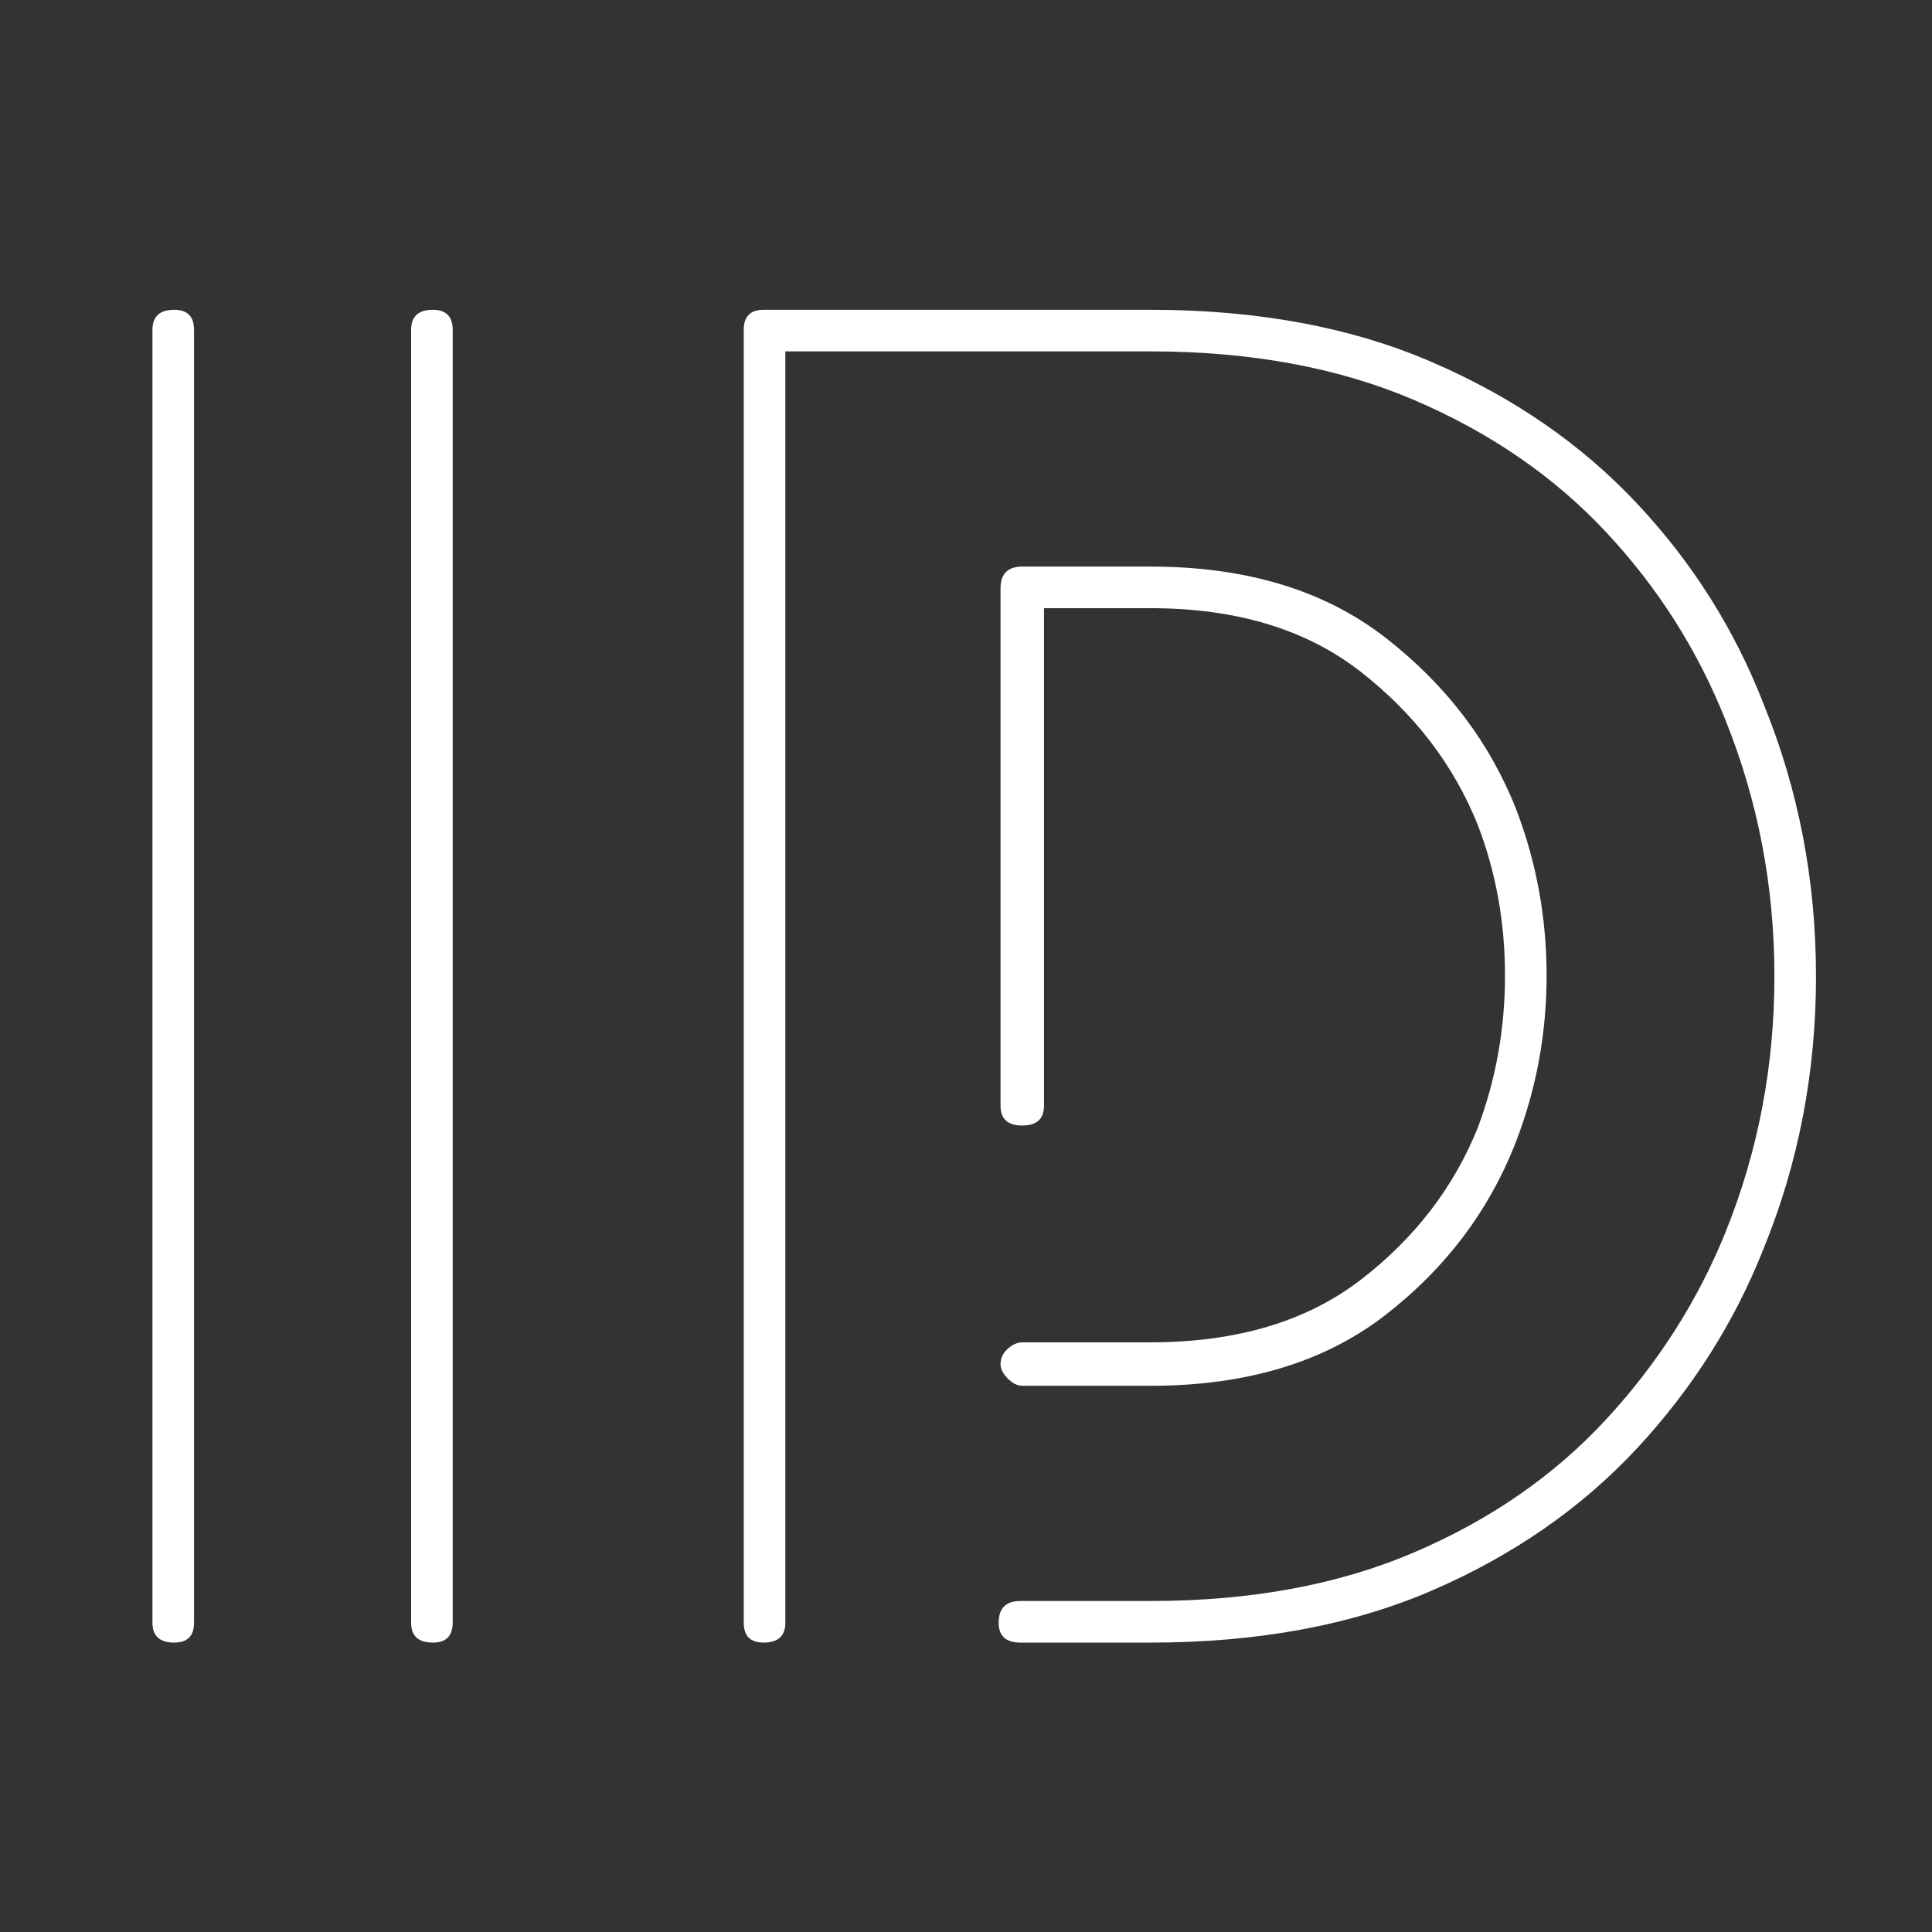 <svg xmlns="http://www.w3.org/2000/svg" xmlns:xlink="http://www.w3.org/1999/xlink" width="150" zoomAndPan="magnify" viewBox="0 0 112.5 112.5" height="150" preserveAspectRatio="xMidYMid meet" version="1.0"><rect x="0" y="0" width="112.5" height="112.5" fill="#333333" stroke="none"/><defs><g/></defs><g fill="#ffffff" fill-opacity="1"><g transform="translate(0.455, 94.492)"><g><path d="M 10.844 0 C 10.844 0.77 10.457 1.156 9.688 1.156 C 8.844 1.156 8.422 0.77 8.422 0 L 8.422 -75.281 C 8.422 -76.062 8.844 -76.453 9.688 -76.453 C 10.457 -76.453 10.844 -76.062 10.844 -75.281 Z M 25.906 0 C 25.906 0.77 25.52 1.156 24.75 1.156 C 23.906 1.156 23.484 0.77 23.484 0 L 23.484 -75.281 C 23.484 -76.062 23.906 -76.453 24.75 -76.453 C 25.52 -76.453 25.906 -76.062 25.906 -75.281 Z M 25.906 0 "/></g></g></g><g fill="#ffffff" fill-opacity="1"><g transform="translate(34.886, 94.492)"><g><path d="M 32.109 -76.453 C 38.359 -76.453 43.832 -75.43 48.531 -73.391 C 53.238 -71.359 57.207 -68.617 60.438 -65.172 C 63.664 -61.734 66.125 -57.836 67.812 -53.484 C 69.844 -48.504 70.859 -43.223 70.859 -37.641 C 70.859 -32.055 69.844 -26.773 67.812 -21.797 C 66.125 -17.516 63.664 -13.633 60.438 -10.156 C 57.207 -6.688 53.238 -3.93 48.531 -1.891 C 43.832 0.141 38.359 1.156 32.109 1.156 L 24.531 1.156 C 23.688 1.156 23.266 0.77 23.266 0 C 23.266 -0.844 23.688 -1.266 24.531 -1.266 L 32.109 -1.266 C 37.941 -1.266 43.066 -2.211 47.484 -4.109 C 51.91 -6.004 55.629 -8.582 58.641 -11.844 C 61.66 -15.113 63.977 -18.75 65.594 -22.75 C 67.488 -27.445 68.438 -32.41 68.438 -37.641 C 68.438 -42.867 67.488 -47.836 65.594 -52.547 C 63.977 -56.617 61.66 -60.27 58.641 -63.5 C 55.629 -66.727 51.91 -69.289 47.484 -71.188 C 43.066 -73.082 37.941 -74.031 32.109 -74.031 L 10.844 -74.031 L 10.844 0 C 10.844 0.77 10.422 1.156 9.578 1.156 C 8.805 1.156 8.422 0.77 8.422 0 L 8.422 -75.281 C 8.422 -76.062 8.805 -76.453 9.578 -76.453 Z M 25.906 -30.109 C 25.906 -29.336 25.484 -28.953 24.641 -28.953 C 23.797 -28.953 23.375 -29.336 23.375 -30.109 L 23.375 -60.234 C 23.375 -61.078 23.797 -61.5 24.641 -61.5 L 32.109 -61.5 C 37.66 -61.5 42.207 -60.129 45.75 -57.391 C 49.289 -54.648 51.836 -51.316 53.391 -47.391 C 54.578 -44.297 55.172 -41.062 55.172 -37.688 C 55.172 -34.32 54.578 -31.098 53.391 -28.016 C 51.836 -24.004 49.289 -20.629 45.75 -17.891 C 42.207 -15.16 37.66 -13.797 32.109 -13.797 L 24.641 -13.797 C 24.359 -13.797 24.078 -13.938 23.797 -14.219 C 23.516 -14.5 23.375 -14.781 23.375 -15.062 C 23.375 -15.406 23.516 -15.703 23.797 -15.953 C 24.078 -16.203 24.359 -16.328 24.641 -16.328 L 32.109 -16.328 C 37.098 -16.328 41.172 -17.535 44.328 -19.953 C 47.484 -22.379 49.766 -25.344 51.172 -28.844 C 52.223 -31.656 52.75 -34.602 52.75 -37.688 C 52.75 -40.781 52.223 -43.695 51.172 -46.438 C 49.766 -49.945 47.484 -52.93 44.328 -55.391 C 41.172 -57.848 37.098 -59.078 32.109 -59.078 L 25.906 -59.078 Z M 25.906 -30.109 "/></g></g></g></svg>